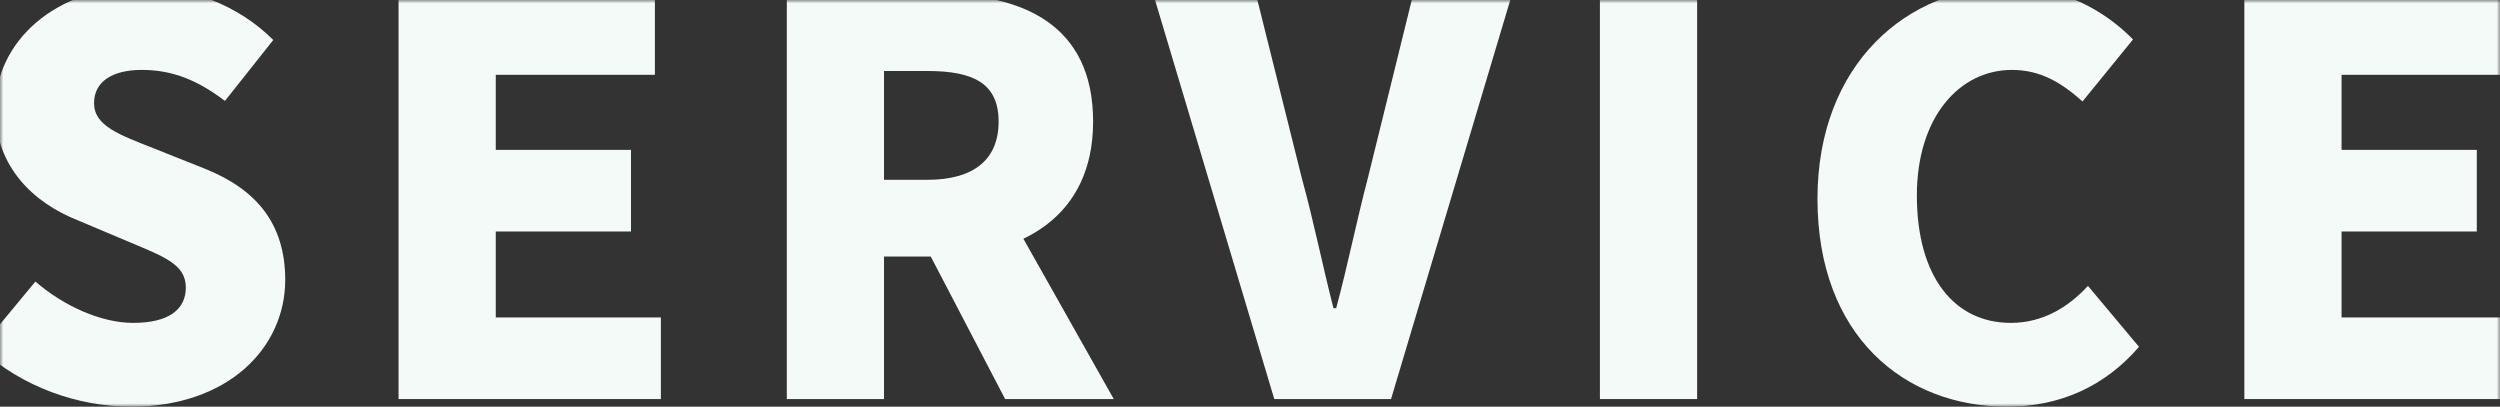 <svg width="375" height="61" viewBox="0 0 375 61" fill="none" xmlns="http://www.w3.org/2000/svg">
<rect x="0" y="0" width="375" height="61" fill="#333333" stroke="none"/>
<mask id="mask0_494_26209" style="mask-type:alpha" maskUnits="userSpaceOnUse" x="0" y="0" width="375" height="61">
<rect width="375" height="61" fill="#D9D9D9"/>
</mask>
<g mask="url(#mask0_494_26209)">
<path d="M19.647 61C34.311 61 42.783 52.105 42.783 41.986C42.783 33.417 38.303 28.358 30.808 25.338L23.232 22.319C17.855 20.197 14.108 18.891 14.108 15.464C14.108 12.281 16.796 10.486 21.277 10.486C26.002 10.486 29.749 12.118 33.741 15.137L40.991 5.997C35.696 0.693 28.283 -2 21.277 -2C8.405 -2 -0.719 6.161 -0.719 16.361C-0.719 25.175 5.228 30.479 11.582 33.009L19.321 36.273C24.535 38.477 27.875 39.619 27.875 43.128C27.875 46.392 25.35 48.433 19.973 48.433C15.167 48.433 9.546 45.903 5.309 42.231L-3 52.268C3.273 58.062 11.745 61 19.647 61Z" fill="#F3FAF7"/>
<path d="M59.783 59.858H99.13V47.617H74.365V34.723H94.65V22.482H74.365V11.22H98.234V-0.939H59.783V59.858Z" fill="#F3FAF7"/>
<path d="M118.021 59.858H132.603V38.477H140.261C153.214 38.477 163.967 32.519 163.967 18.238C163.967 3.549 153.214 -0.939 140.261 -0.939H118.021V59.858ZM132.603 26.97V10.649H139.12C146.045 10.649 149.792 12.526 149.792 18.238C149.792 23.951 146.045 26.97 139.12 26.97H132.603ZM150.77 59.858H167.063L147.511 25.175L137.654 34.723L150.77 59.858Z" fill="#F3FAF7"/>
<path d="M191.141 59.858H208.656L226.823 -0.939H211.996L205.153 26.807C203.443 33.336 202.221 39.538 200.428 46.229H200.021C198.31 39.538 197.088 33.336 195.296 26.807L188.371 -0.939H172.975L191.141 59.858Z" fill="#F3FAF7"/>
<path d="M239.986 59.858H254.568V-0.939H239.986V59.858Z" fill="#F3FAF7"/>
<path d="M301.053 61C308.955 61 315.717 57.981 320.849 52.023L313.191 42.883C310.34 45.984 306.511 48.433 301.623 48.433C293.069 48.433 287.53 41.414 287.53 29.337C287.53 17.504 293.965 10.486 301.786 10.486C306.104 10.486 309.281 12.444 312.376 15.219L319.953 5.916C315.798 1.672 309.444 -2 301.542 -2C286.145 -2 272.622 9.588 272.622 29.826C272.622 50.391 285.656 61 301.053 61Z" fill="#F3FAF7"/>
<path d="M336.652 59.858H376V47.617H351.235V34.723H371.519V22.482H351.235V11.22H375.104V-0.939H336.652V59.858Z" fill="#F3FAF7"/>
</g>
</svg>
